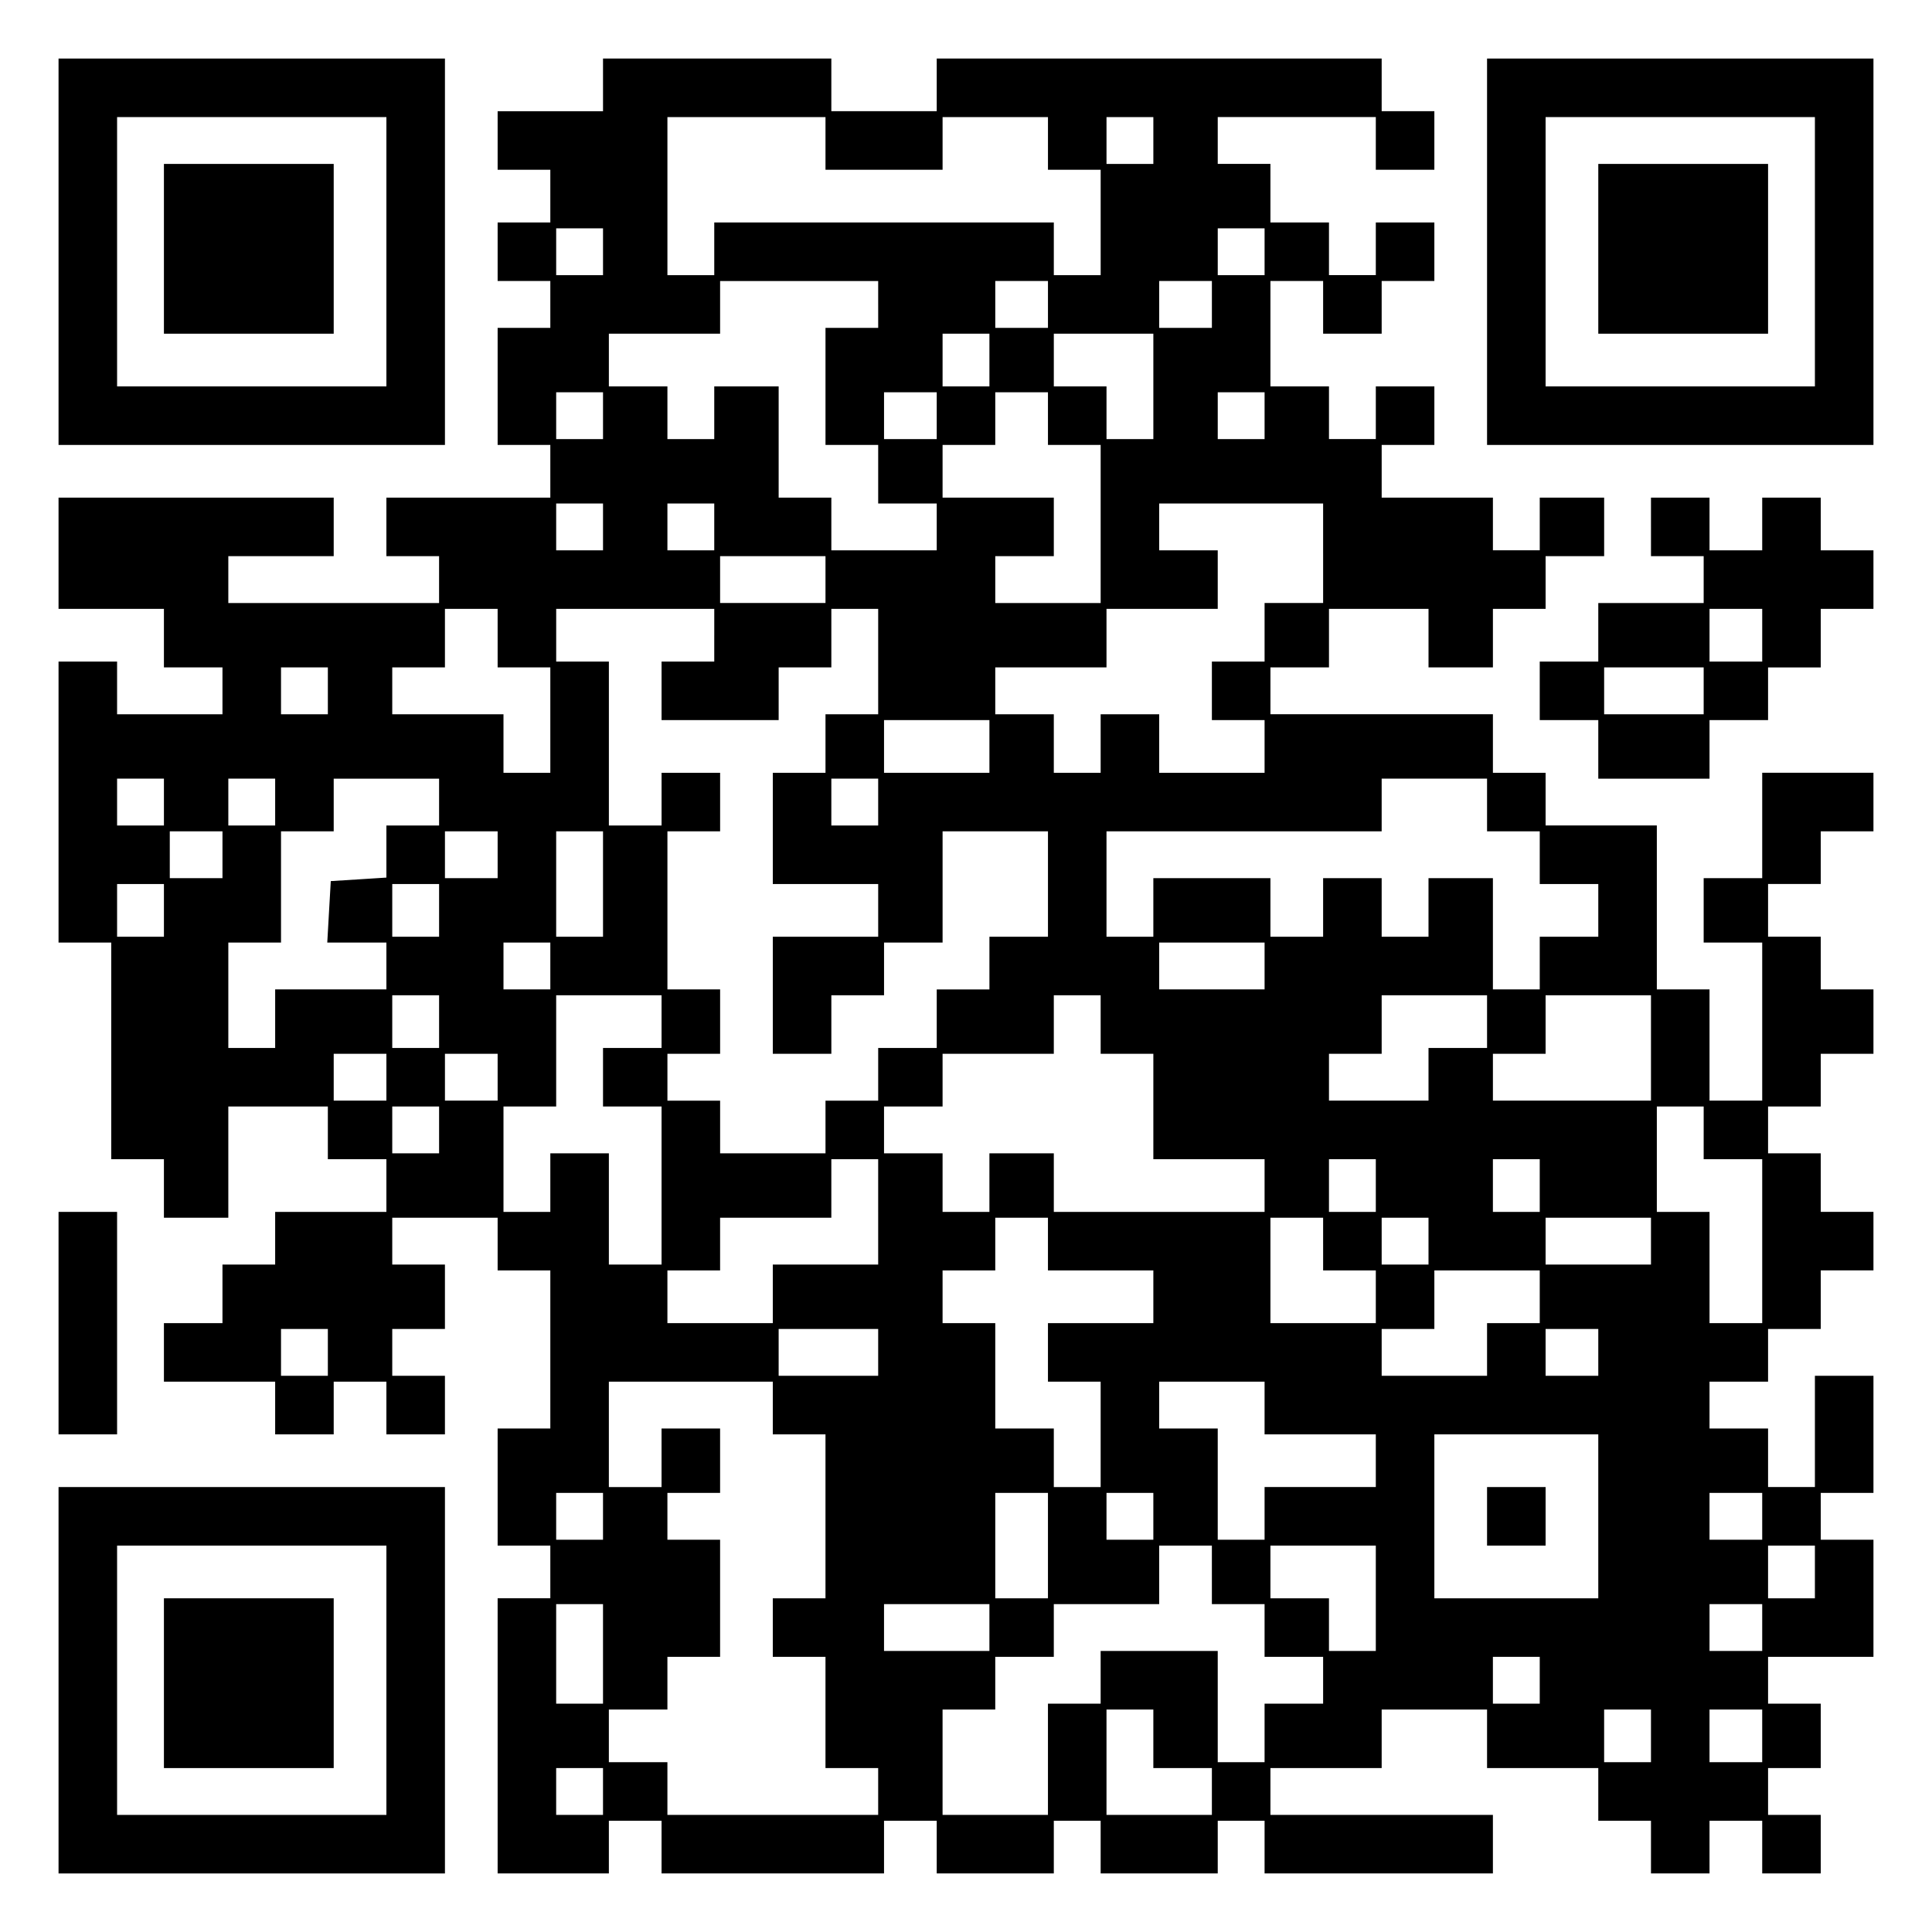 <?xml version="1.0" encoding="UTF-8" standalone="yes"?>
<svg version="1.0" xmlns="http://www.w3.org/2000/svg" width="100mm" height="100mm" viewBox="0 0 330 330" preserveAspectRatio="xMidYMid meet">
  <g transform="translate(0,330) scale(0.1,-0.1)" fill="#000000" stroke="none">
    <path d="M100 2870 l0 -330 330 0 330 0 0 330 0 330 -330 0 -330 0 0 -330z
m560 0 l0 -230 -230 0 -230 0 0 230 0 230 230 0 230 0 0 -230z"/>
    <path d="M280 2875 l0 -145 145 0 145 0 0 145 0 145 -145 0 -145 0 0 -145z"/>
    <path d="M1030 3155 l0 -45 -90 0 -90 0 0 -50 0 -50 45 0 45 0 0 -45 0 -45
-45 0 -45 0 0 -50 0 -50 45 0 45 0 0 -40 0 -40 -45 0 -45 0 0 -100 0 -100 45
0 45 0 0 -45 0 -45 -140 0 -140 0 0 -50 0 -50 45 0 45 0 0 -40 0 -40 -180 0
-180 0 0 40 0 40 90 0 90 0 0 50 0 50 -235 0 -235 0 0 -95 0 -95 90 0 90 0 0
-50 0 -50 50 0 50 0 0 -40 0 -40 -90 0 -90 0 0 45 0 45 -50 0 -50 0 0 -240 0
-240 45 0 45 0 0 -185 0 -185 45 0 45 0 0 -50 0 -50 55 0 55 0 0 95 0 95 85 0
85 0 0 -45 0 -45 50 0 50 0 0 -45 0 -45 -95 0 -95 0 0 -45 0 -45 -45 0 -45 0
0 -50 0 -50 -50 0 -50 0 0 -50 0 -50 95 0 95 0 0 -45 0 -45 50 0 50 0 0 45 0
45 45 0 45 0 0 -45 0 -45 50 0 50 0 0 50 0 50 -45 0 -45 0 0 40 0 40 45 0 45
0 0 55 0 55 -45 0 -45 0 0 40 0 40 90 0 90 0 0 -45 0 -45 45 0 45 0 0 -135 0
-135 -45 0 -45 0 0 -100 0 -100 45 0 45 0 0 -45 0 -45 -45 0 -45 0 0 -235 0
-235 95 0 95 0 0 45 0 45 45 0 45 0 0 -45 0 -45 190 0 190 0 0 45 0 45 45 0
45 0 0 -45 0 -45 100 0 100 0 0 45 0 45 40 0 40 0 0 -45 0 -45 100 0 100 0 0
45 0 45 40 0 40 0 0 -45 0 -45 195 0 195 0 0 50 0 50 -190 0 -190 0 0 40 0 40
95 0 95 0 0 50 0 50 90 0 90 0 0 -50 0 -50 95 0 95 0 0 -45 0 -45 45 0 45 0 0
-45 0 -45 50 0 50 0 0 45 0 45 45 0 45 0 0 -45 0 -45 50 0 50 0 0 50 0 50 -45
0 -45 0 0 40 0 40 45 0 45 0 0 55 0 55 -45 0 -45 0 0 40 0 40 90 0 90 0 0 100
0 100 -45 0 -45 0 0 40 0 40 45 0 45 0 0 100 0 100 -50 0 -50 0 0 -95 0 -95
-40 0 -40 0 0 50 0 50 -50 0 -50 0 0 40 0 40 50 0 50 0 0 45 0 45 45 0 45 0 0
50 0 50 45 0 45 0 0 50 0 50 -45 0 -45 0 0 50 0 50 -45 0 -45 0 0 40 0 40 45
0 45 0 0 45 0 45 45 0 45 0 0 55 0 55 -45 0 -45 0 0 45 0 45 -45 0 -45 0 0 45
0 45 45 0 45 0 0 45 0 45 45 0 45 0 0 50 0 50 -95 0 -95 0 0 -90 0 -90 -50 0
-50 0 0 -55 0 -55 50 0 50 0 0 -135 0 -135 -45 0 -45 0 0 95 0 95 -45 0 -45 0
0 140 0 140 -95 0 -95 0 0 45 0 45 -45 0 -45 0 0 50 0 50 -190 0 -190 0 0 40
0 40 50 0 50 0 0 50 0 50 85 0 85 0 0 -50 0 -50 55 0 55 0 0 50 0 50 45 0 45
0 0 45 0 45 50 0 50 0 0 50 0 50 -55 0 -55 0 0 -45 0 -45 -40 0 -40 0 0 45 0
45 -95 0 -95 0 0 45 0 45 45 0 45 0 0 50 0 50 -50 0 -50 0 0 -45 0 -45 -40 0
-40 0 0 45 0 45 -50 0 -50 0 0 90 0 90 45 0 45 0 0 -45 0 -45 50 0 50 0 0 45
0 45 45 0 45 0 0 50 0 50 -50 0 -50 0 0 -45 0 -45 -40 0 -40 0 0 45 0 45 -50
0 -50 0 0 50 0 50 -45 0 -45 0 0 40 0 40 135 0 135 0 0 -45 0 -45 50 0 50 0 0
50 0 50 -45 0 -45 0 0 45 0 45 -380 0 -380 0 0 -45 0 -45 -90 0 -90 0 0 45 0
45 -195 0 -195 0 0 -45z m380 -100 l0 -45 100 0 100 0 0 45 0 45 90 0 90 0 0
-45 0 -45 45 0 45 0 0 -90 0 -90 -40 0 -40 0 0 45 0 45 -290 0 -290 0 0 -45 0
-45 -40 0 -40 0 0 135 0 135 135 0 135 0 0 -45z m560 5 l0 -40 -40 0 -40 0 0
40 0 40 40 0 40 0 0 -40z m-940 -190 l0 -40 -40 0 -40 0 0 40 0 40 40 0 40 0
0 -40z m1130 0 l0 -40 -40 0 -40 0 0 40 0 40 40 0 40 0 0 -40z m-660 -90 l0
-40 -45 0 -45 0 0 -100 0 -100 45 0 45 0 0 -50 0 -50 50 0 50 0 0 -40 0 -40
-90 0 -90 0 0 45 0 45 -45 0 -45 0 0 95 0 95 -55 0 -55 0 0 -45 0 -45 -40 0
-40 0 0 45 0 45 -50 0 -50 0 0 45 0 45 95 0 95 0 0 45 0 45 135 0 135 0 0 -40z
m290 0 l0 -40 -45 0 -45 0 0 40 0 40 45 0 45 0 0 -40z m280 0 l0 -40 -45 0
-45 0 0 40 0 40 45 0 45 0 0 -40z m-380 -95 l0 -45 -40 0 -40 0 0 45 0 45 40
0 40 0 0 -45z m280 -45 l0 -90 -40 0 -40 0 0 45 0 45 -45 0 -45 0 0 45 0 45
85 0 85 0 0 -90z m-940 -50 l0 -40 -40 0 -40 0 0 40 0 40 40 0 40 0 0 -40z
m570 0 l0 -40 -45 0 -45 0 0 40 0 40 45 0 45 0 0 -40z m190 -5 l0 -45 45 0 45
0 0 -135 0 -135 -90 0 -90 0 0 40 0 40 50 0 50 0 0 50 0 50 -95 0 -95 0 0 45
0 45 45 0 45 0 0 45 0 45 45 0 45 0 0 -45z m370 5 l0 -40 -40 0 -40 0 0 40 0
40 40 0 40 0 0 -40z m-1130 -190 l0 -40 -40 0 -40 0 0 40 0 40 40 0 40 0 0
-40z m190 0 l0 -40 -40 0 -40 0 0 40 0 40 40 0 40 0 0 -40z m1040 -45 l0 -85
-50 0 -50 0 0 -50 0 -50 -45 0 -45 0 0 -50 0 -50 45 0 45 0 0 -45 0 -45 -90 0
-90 0 0 50 0 50 -50 0 -50 0 0 -50 0 -50 -40 0 -40 0 0 50 0 50 -50 0 -50 0 0
40 0 40 95 0 95 0 0 50 0 50 95 0 95 0 0 50 0 50 -50 0 -50 0 0 40 0 40 140 0
140 0 0 -85z m-850 -45 l0 -40 -90 0 -90 0 0 40 0 40 90 0 90 0 0 -40z m-560
-100 l0 -50 45 0 45 0 0 -90 0 -90 -40 0 -40 0 0 50 0 50 -95 0 -95 0 0 40 0
40 45 0 45 0 0 50 0 50 45 0 45 0 0 -50z m370 5 l0 -45 -45 0 -45 0 0 -50 0
-50 100 0 100 0 0 45 0 45 45 0 45 0 0 50 0 50 40 0 40 0 0 -90 0 -90 -45 0
-45 0 0 -50 0 -50 -45 0 -45 0 0 -95 0 -95 90 0 90 0 0 -45 0 -45 -90 0 -90 0
0 -100 0 -100 50 0 50 0 0 50 0 50 45 0 45 0 0 45 0 45 50 0 50 0 0 95 0 95
90 0 90 0 0 -90 0 -90 -50 0 -50 0 0 -45 0 -45 -45 0 -45 0 0 -50 0 -50 -50 0
-50 0 0 -45 0 -45 -45 0 -45 0 0 -45 0 -45 -90 0 -90 0 0 45 0 45 -45 0 -45 0
0 40 0 40 45 0 45 0 0 55 0 55 -45 0 -45 0 0 135 0 135 45 0 45 0 0 50 0 50
-50 0 -50 0 0 -45 0 -45 -45 0 -45 0 0 140 0 140 -45 0 -45 0 0 45 0 45 135 0
135 0 0 -45z m-660 -95 l0 -40 -40 0 -40 0 0 40 0 40 40 0 40 0 0 -40z m1130
-95 l0 -45 -90 0 -90 0 0 45 0 45 90 0 90 0 0 -45z m-1410 -95 l0 -40 -40 0
-40 0 0 40 0 40 40 0 40 0 0 -40z m190 0 l0 -40 -40 0 -40 0 0 40 0 40 40 0
40 0 0 -40z m280 0 l0 -40 -45 0 -45 0 0 -44 0 -45 -47 -3 -48 -3 -3 -52 -3
-53 50 0 51 0 0 -40 0 -40 -95 0 -95 0 0 -50 0 -50 -40 0 -40 0 0 90 0 90 45
0 45 0 0 95 0 95 45 0 45 0 0 45 0 45 90 0 90 0 0 -40z m750 0 l0 -40 -40 0
-40 0 0 40 0 40 40 0 40 0 0 -40z m1040 -5 l0 -45 45 0 45 0 0 -45 0 -45 50 0
50 0 0 -45 0 -45 -50 0 -50 0 0 -45 0 -45 -40 0 -40 0 0 95 0 95 -55 0 -55 0
0 -50 0 -50 -40 0 -40 0 0 50 0 50 -50 0 -50 0 0 -50 0 -50 -45 0 -45 0 0 50
0 50 -100 0 -100 0 0 -50 0 -50 -40 0 -40 0 0 90 0 90 235 0 235 0 0 45 0 45
90 0 90 0 0 -45z m-2160 -85 l0 -40 -45 0 -45 0 0 40 0 40 45 0 45 0 0 -40z
m470 0 l0 -40 -45 0 -45 0 0 40 0 40 45 0 45 0 0 -40z m180 -50 l0 -90 -40 0
-40 0 0 90 0 90 40 0 40 0 0 -90z m-750 -45 l0 -45 -40 0 -40 0 0 45 0 45 40
0 40 0 0 -45z m470 0 l0 -45 -40 0 -40 0 0 45 0 45 40 0 40 0 0 -45z m190 -95
l0 -40 -40 0 -40 0 0 40 0 40 40 0 40 0 0 -40z m1220 0 l0 -40 -90 0 -90 0 0
40 0 40 90 0 90 0 0 -40z m-1410 -95 l0 -45 -40 0 -40 0 0 45 0 45 40 0 40 0
0 -45z m380 0 l0 -45 -50 0 -50 0 0 -50 0 -50 50 0 50 0 0 -135 0 -135 -45 0
-45 0 0 95 0 95 -50 0 -50 0 0 -50 0 -50 -40 0 -40 0 0 90 0 90 45 0 45 0 0
95 0 95 90 0 90 0 0 -45z m750 -5 l0 -50 45 0 45 0 0 -90 0 -90 95 0 95 0 0
-45 0 -45 -180 0 -180 0 0 50 0 50 -55 0 -55 0 0 -50 0 -50 -40 0 -40 0 0 50
0 50 -50 0 -50 0 0 40 0 40 50 0 50 0 0 45 0 45 95 0 95 0 0 50 0 50 40 0 40
0 0 -50z m660 5 l0 -45 -50 0 -50 0 0 -45 0 -45 -85 0 -85 0 0 40 0 40 45 0
45 0 0 50 0 50 90 0 90 0 0 -45z m280 -45 l0 -90 -135 0 -135 0 0 40 0 40 45
0 45 0 0 50 0 50 90 0 90 0 0 -90z m-2160 -50 l0 -40 -45 0 -45 0 0 40 0 40
45 0 45 0 0 -40z m190 0 l0 -40 -45 0 -45 0 0 40 0 40 45 0 45 0 0 -40z m-100
-90 l0 -40 -40 0 -40 0 0 40 0 40 40 0 40 0 0 -40z m2160 -5 l0 -45 50 0 50 0
0 -140 0 -140 -45 0 -45 0 0 95 0 95 -45 0 -45 0 0 90 0 90 40 0 40 0 0 -45z
m-1410 -135 l0 -90 -90 0 -90 0 0 -50 0 -50 -90 0 -90 0 0 45 0 45 45 0 45 0
0 45 0 45 95 0 95 0 0 50 0 50 40 0 40 0 0 -90z m850 45 l0 -45 -40 0 -40 0 0
45 0 45 40 0 40 0 0 -45z m280 0 l0 -45 -40 0 -40 0 0 45 0 45 40 0 40 0 0
-45z m-840 -100 l0 -45 90 0 90 0 0 -45 0 -45 -90 0 -90 0 0 -50 0 -50 45 0
45 0 0 -90 0 -90 -40 0 -40 0 0 50 0 50 -50 0 -50 0 0 90 0 90 -45 0 -45 0 0
45 0 45 45 0 45 0 0 45 0 45 45 0 45 0 0 -45z m470 0 l0 -45 45 0 45 0 0 -45
0 -45 -90 0 -90 0 0 90 0 90 45 0 45 0 0 -45z m180 5 l0 -40 -40 0 -40 0 0 40
0 40 40 0 40 0 0 -40z m380 0 l0 -40 -90 0 -90 0 0 40 0 40 90 0 90 0 0 -40z
m-190 -95 l0 -45 -45 0 -45 0 0 -45 0 -45 -90 0 -90 0 0 40 0 40 45 0 45 0 0
50 0 50 90 0 90 0 0 -45z m-2070 -95 l0 -40 -40 0 -40 0 0 40 0 40 40 0 40 0
0 -40z m940 0 l0 -40 -85 0 -85 0 0 40 0 40 85 0 85 0 0 -40z m1230 0 l0 -40
-45 0 -45 0 0 40 0 40 45 0 45 0 0 -40z m-1410 -95 l0 -45 45 0 45 0 0 -140 0
-140 -45 0 -45 0 0 -50 0 -50 45 0 45 0 0 -95 0 -95 45 0 45 0 0 -40 0 -40
-180 0 -180 0 0 45 0 45 -50 0 -50 0 0 45 0 45 50 0 50 0 0 45 0 45 45 0 45 0
0 100 0 100 -45 0 -45 0 0 40 0 40 45 0 45 0 0 55 0 55 -50 0 -50 0 0 -50 0
-50 -45 0 -45 0 0 90 0 90 140 0 140 0 0 -45z m840 0 l0 -45 95 0 95 0 0 -45
0 -45 -95 0 -95 0 0 -45 0 -45 -40 0 -40 0 0 95 0 95 -50 0 -50 0 0 40 0 40
90 0 90 0 0 -45z m570 -185 l0 -140 -140 0 -140 0 0 140 0 140 140 0 140 0 0
-140z m-1700 0 l0 -40 -40 0 -40 0 0 40 0 40 40 0 40 0 0 -40z m760 -50 l0
-90 -45 0 -45 0 0 90 0 90 45 0 45 0 0 -90z m180 50 l0 -40 -40 0 -40 0 0 40
0 40 40 0 40 0 0 -40z m1040 0 l0 -40 -45 0 -45 0 0 40 0 40 45 0 45 0 0 -40z
m-940 -100 l0 -50 45 0 45 0 0 -45 0 -45 50 0 50 0 0 -40 0 -40 -50 0 -50 0 0
-50 0 -50 -40 0 -40 0 0 95 0 95 -100 0 -100 0 0 -45 0 -45 -45 0 -45 0 0 -95
0 -95 -90 0 -90 0 0 90 0 90 45 0 45 0 0 45 0 45 50 0 50 0 0 45 0 45 90 0 90
0 0 50 0 50 45 0 45 0 0 -50z m280 -40 l0 -90 -40 0 -40 0 0 45 0 45 -50 0
-50 0 0 45 0 45 90 0 90 0 0 -90z m750 45 l0 -45 -40 0 -40 0 0 45 0 45 40 0
40 0 0 -45z m-2070 -140 l0 -85 -40 0 -40 0 0 85 0 85 40 0 40 0 0 -85z m660
45 l0 -40 -90 0 -90 0 0 40 0 40 90 0 90 0 0 -40z m1320 0 l0 -40 -45 0 -45 0
0 40 0 40 45 0 45 0 0 -40z m-380 -90 l0 -40 -40 0 -40 0 0 40 0 40 40 0 40 0
0 -40z m-660 -100 l0 -50 50 0 50 0 0 -40 0 -40 -90 0 -90 0 0 90 0 90 40 0
40 0 0 -50z m850 5 l0 -45 -40 0 -40 0 0 45 0 45 40 0 40 0 0 -45z m190 0 l0
-45 -45 0 -45 0 0 45 0 45 45 0 45 0 0 -45z m-1980 -95 l0 -40 -40 0 -40 0 0
40 0 40 40 0 40 0 0 -40z"/>
    <path d="M2540 710 l0 -50 50 0 50 0 0 50 0 50 -50 0 -50 0 0 -50z"/>
    <path d="M2540 2870 l0 -330 330 0 330 0 0 330 0 330 -330 0 -330 0 0 -330z
m560 0 l0 -230 -230 0 -230 0 0 230 0 230 230 0 230 0 0 -230z"/>
    <path d="M2730 2875 l0 -145 145 0 145 0 0 145 0 145 -145 0 -145 0 0 -145z"/>
    <path d="M2820 2400 l0 -50 45 0 45 0 0 -40 0 -40 -90 0 -90 0 0 -50 0 -50
-50 0 -50 0 0 -50 0 -50 50 0 50 0 0 -50 0 -50 95 0 95 0 0 50 0 50 50 0 50 0
0 45 0 45 45 0 45 0 0 50 0 50 45 0 45 0 0 50 0 50 -45 0 -45 0 0 45 0 45 -50
0 -50 0 0 -45 0 -45 -45 0 -45 0 0 45 0 45 -50 0 -50 0 0 -50z m190 -185 l0
-45 -45 0 -45 0 0 45 0 45 45 0 45 0 0 -45z m-100 -95 l0 -40 -85 0 -85 0 0
40 0 40 85 0 85 0 0 -40z"/>
    <path d="M100 1040 l0 -190 50 0 50 0 0 190 0 190 -50 0 -50 0 0 -190z"/>
    <path d="M100 430 l0 -330 330 0 330 0 0 330 0 330 -330 0 -330 0 0 -330z
m560 0 l0 -230 -230 0 -230 0 0 230 0 230 230 0 230 0 0 -230z"/>
    <path d="M280 425 l0 -145 145 0 145 0 0 145 0 145 -145 0 -145 0 0 -145z"/>
  </g>
</svg>